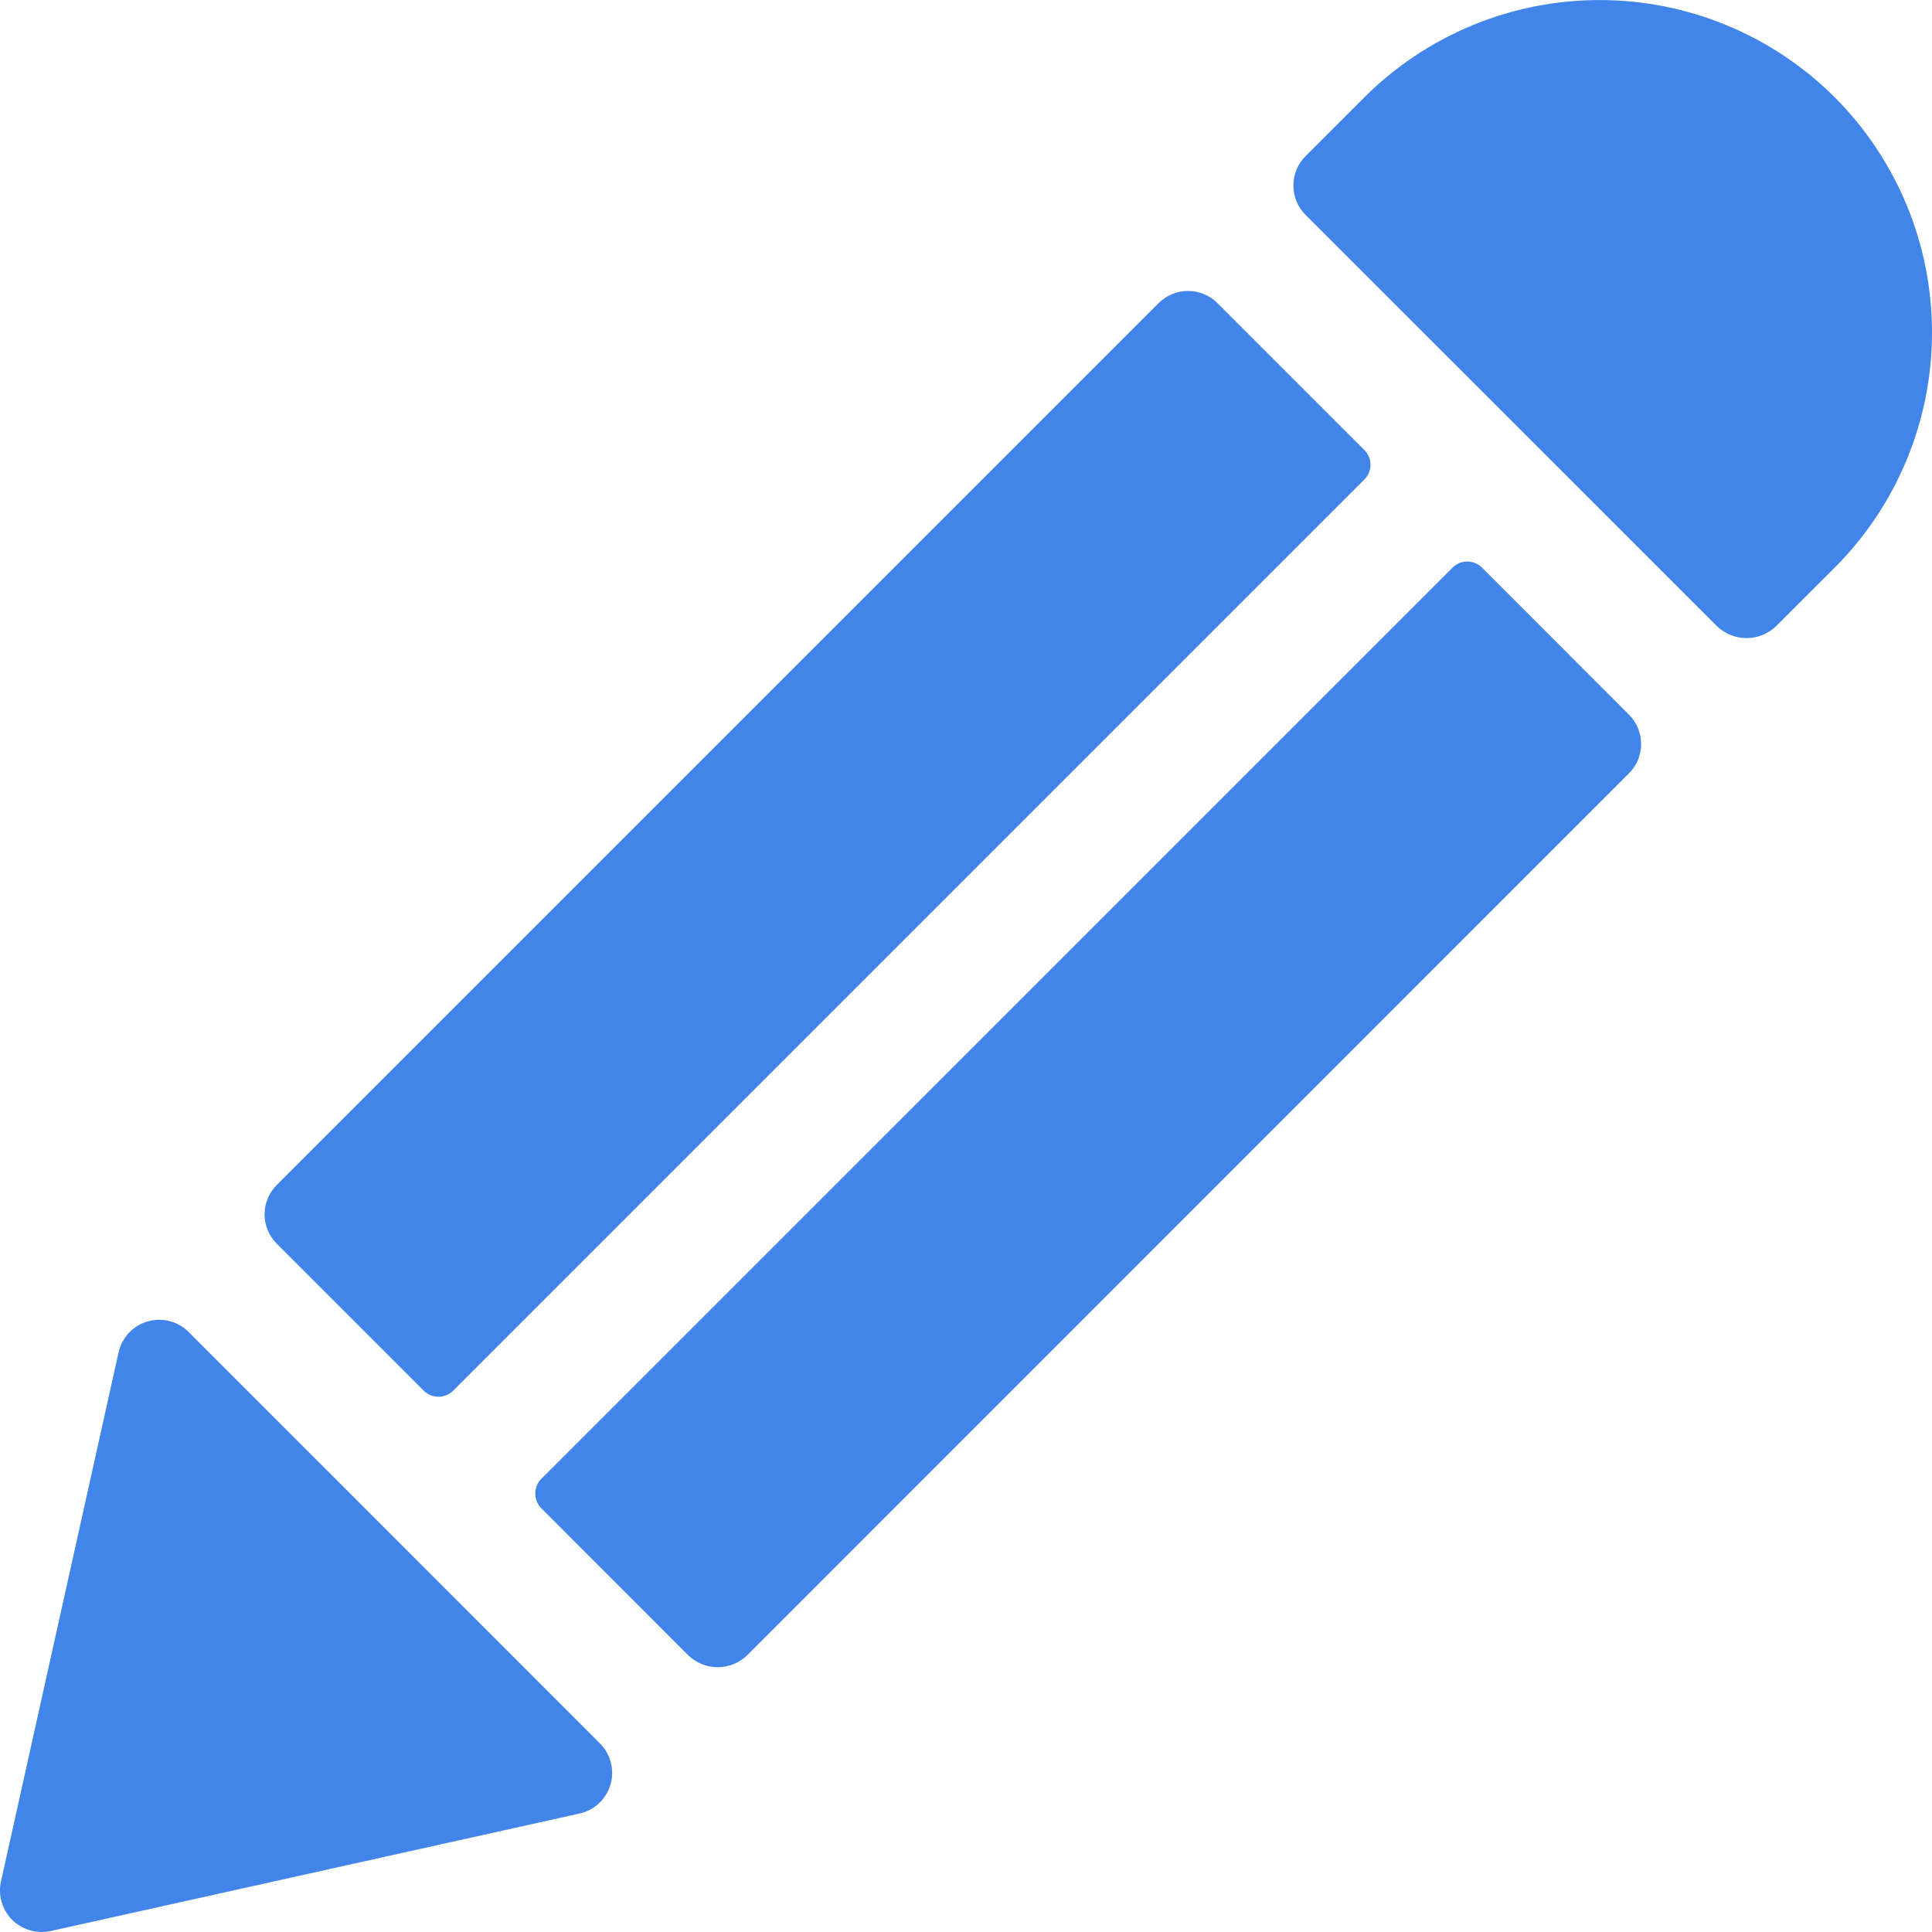 <?xml version="1.0" encoding="UTF-8"?> <svg xmlns="http://www.w3.org/2000/svg" width="160" height="160" viewBox="0 0 160 160" fill="none"> <g clip-path="url(#clip0_6_1571)"> <path d="M15.615 110.301C15.178 109.866 14.632 109.557 14.034 109.405C13.437 109.253 12.81 109.264 12.218 109.437C11.627 109.61 11.092 109.939 10.671 110.388C10.249 110.838 9.956 111.393 9.821 111.994L0.081 155.814C-0.044 156.379 -0.024 156.967 0.138 157.523C0.3 158.078 0.599 158.585 1.008 158.994C1.421 159.399 1.927 159.695 2.482 159.857C3.036 160.018 3.623 160.04 4.188 159.921L48.001 150.187C48.604 150.053 49.159 149.759 49.609 149.337C50.059 148.914 50.387 148.379 50.559 147.786C50.732 147.193 50.742 146.565 50.589 145.968C50.435 145.37 50.124 144.824 49.688 144.387L15.615 110.301Z" fill="#4185EB"></path> <path d="M120.294 47.007L44.827 122.473C44.507 122.798 44.328 123.235 44.328 123.69C44.328 124.145 44.507 124.582 44.827 124.907L57 137.087C57.654 137.719 58.528 138.072 59.437 138.072C60.346 138.072 61.22 137.719 61.874 137.087L134.9 64.047C135.221 63.728 135.475 63.349 135.649 62.931C135.822 62.513 135.911 62.066 135.911 61.613C135.911 61.161 135.822 60.714 135.649 60.296C135.475 59.878 135.221 59.499 134.9 59.18L122.734 47.007C122.41 46.684 121.971 46.502 121.514 46.502C121.056 46.502 120.617 46.684 120.294 47.007Z" fill="#4185EB"></path> <path d="M112.995 37.273L100.821 25.099C100.175 24.455 99.3 24.094 98.388 24.094C97.476 24.094 96.601 24.455 95.955 25.099L22.921 98.133C22.601 98.452 22.347 98.831 22.173 99.249C22 99.666 21.91 100.114 21.91 100.566C21.91 101.018 22 101.466 22.173 101.884C22.347 102.301 22.601 102.68 22.921 102.999L35.095 115.173C35.419 115.492 35.856 115.672 36.311 115.672C36.767 115.672 37.204 115.492 37.528 115.173L112.995 39.706C113.155 39.546 113.281 39.357 113.368 39.148C113.454 38.939 113.499 38.715 113.499 38.489C113.499 38.264 113.454 38.04 113.368 37.831C113.281 37.622 113.155 37.432 112.995 37.273Z" fill="#4185EB"></path> <path d="M151.946 8.059C146.777 2.901 139.772 0.004 132.47 0.004C125.167 0.004 118.162 2.901 112.993 8.059L108.12 12.926C107.475 13.573 107.113 14.449 107.113 15.363C107.113 16.276 107.475 17.152 108.12 17.799L142.206 51.873C142.863 52.496 143.734 52.844 144.64 52.844C145.545 52.844 146.416 52.496 147.073 51.873L151.946 47.006C157.104 41.838 160.001 34.834 160.001 27.533C160.001 20.231 157.104 13.227 151.946 8.059Z" fill="#4185EB"></path> </g> <defs> <clipPath id="clip0_6_1571"> <rect width="40" height="40" fill="white" transform="scale(4)"></rect> </clipPath> </defs> </svg> 